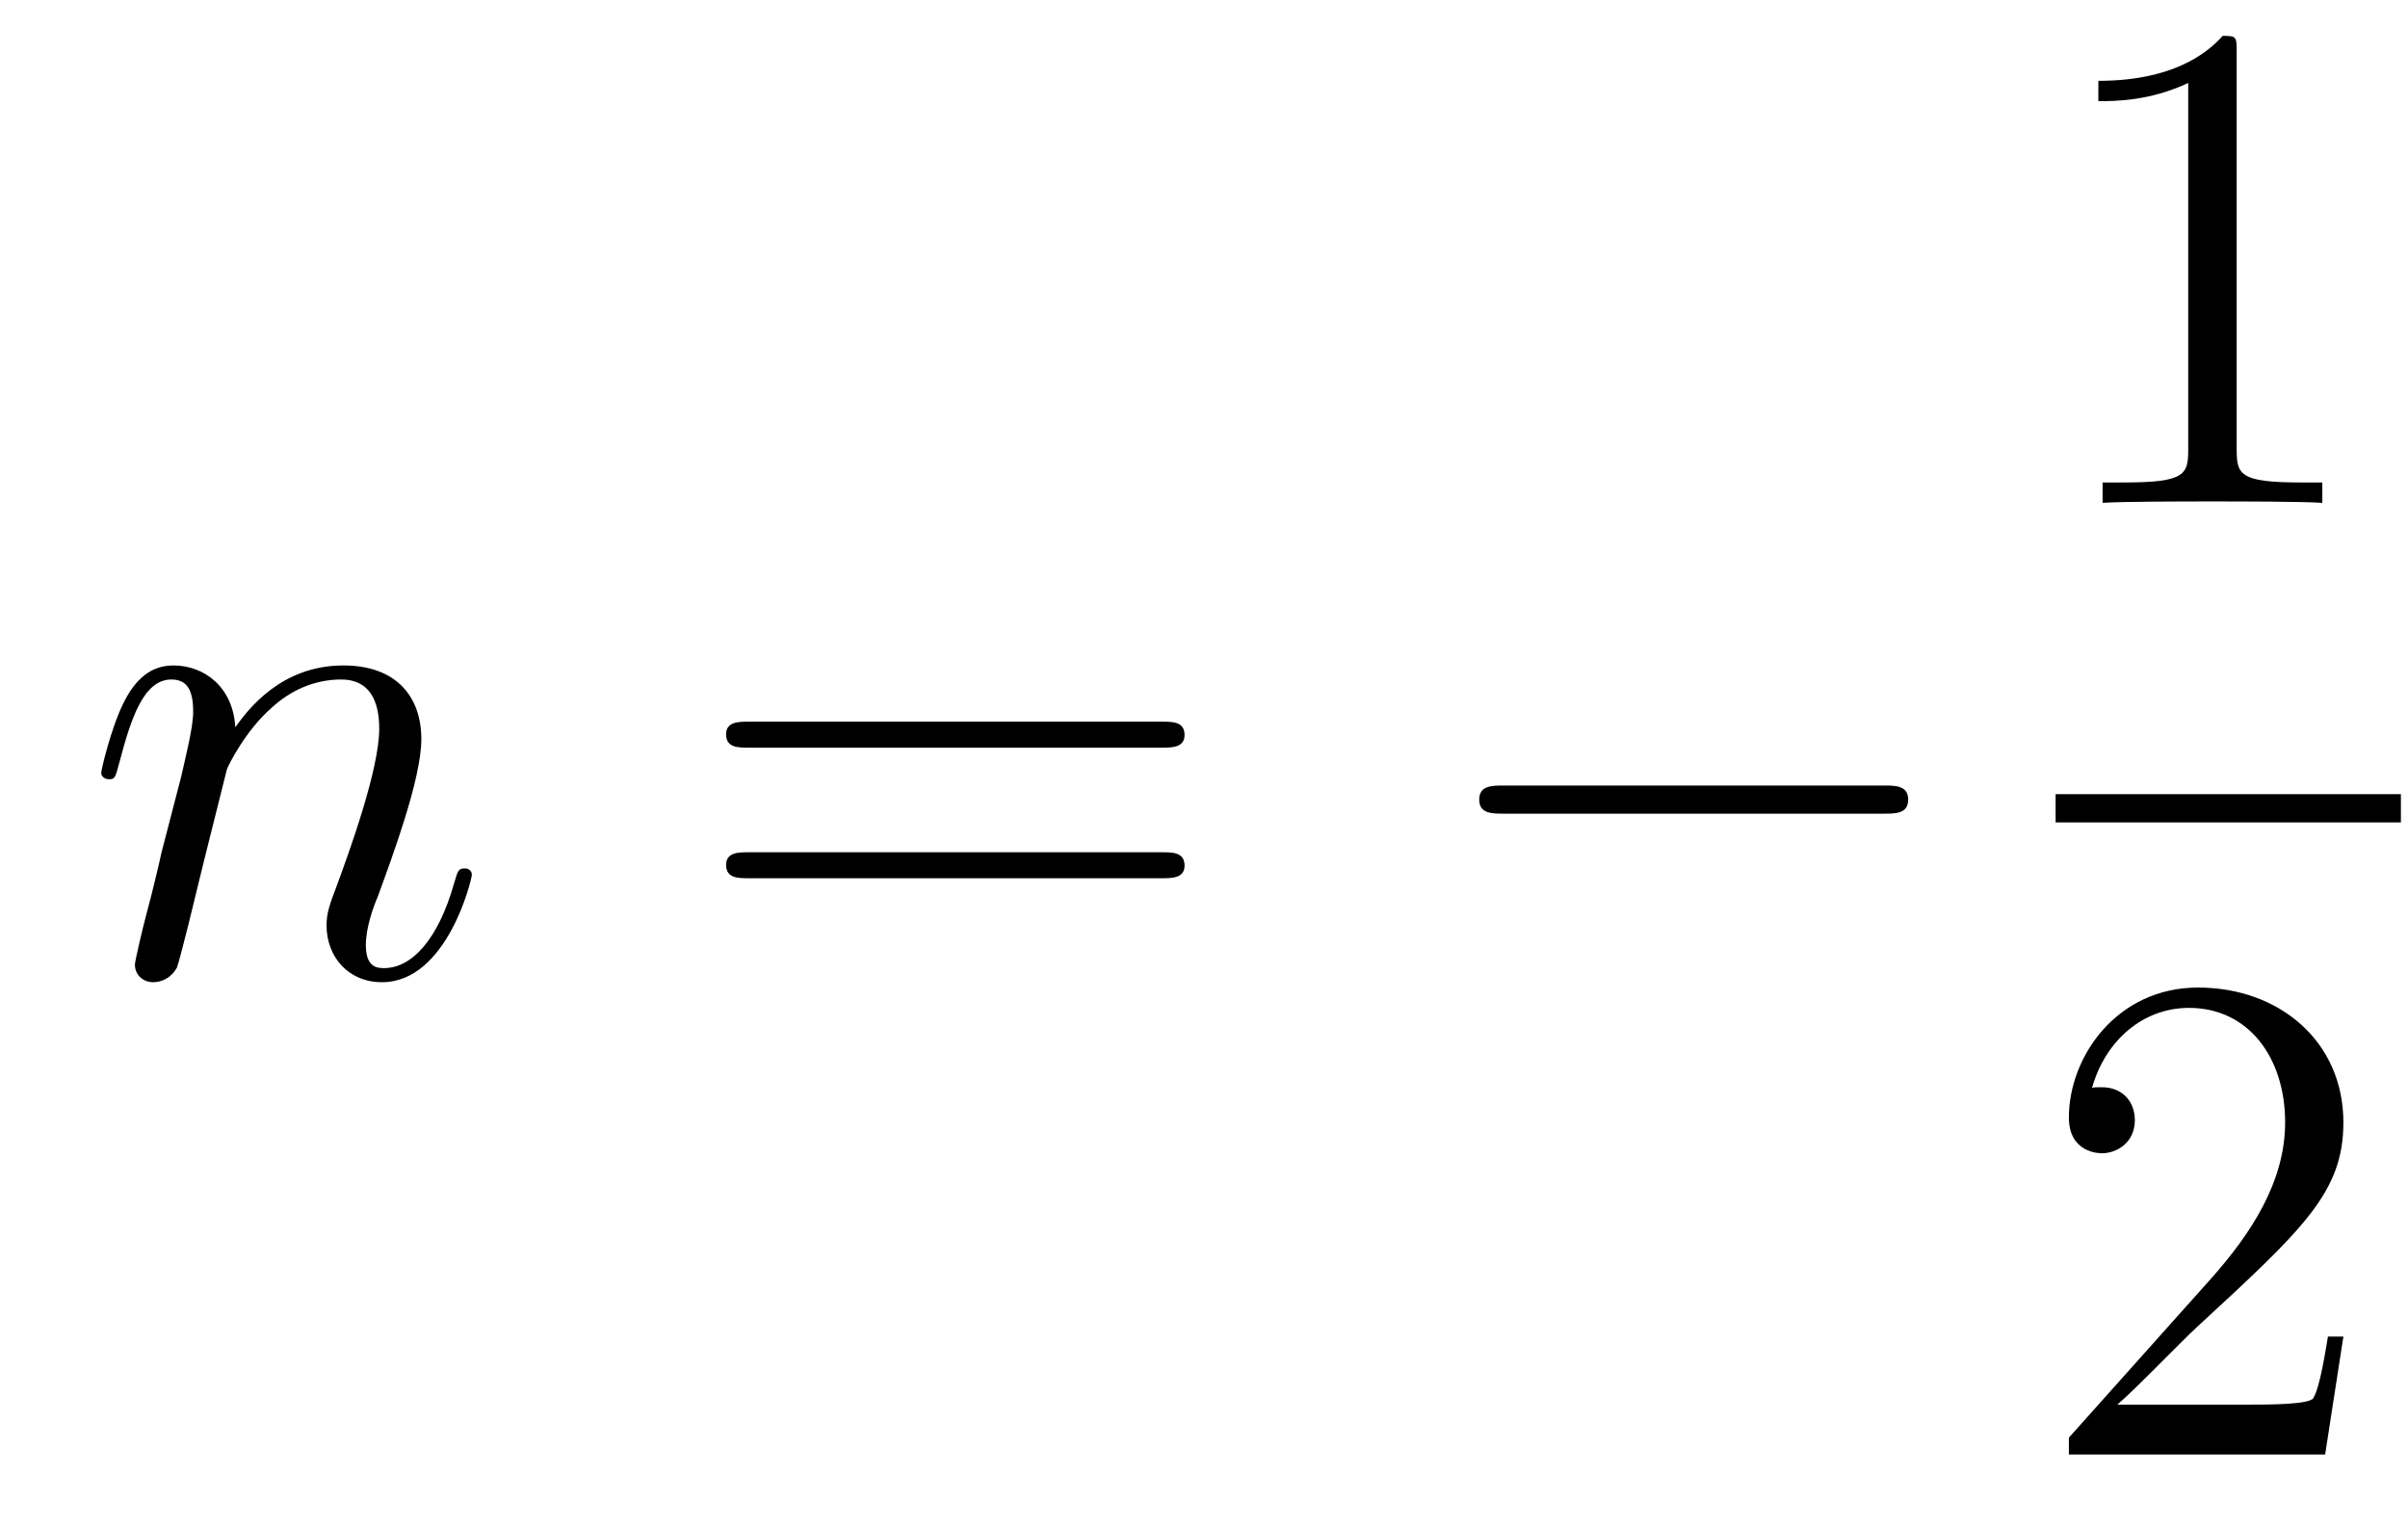 <?xml version='1.0'?>
<!-- This file was generated by dvisvgm 1.14.1 -->
<svg height='26pt' version='1.1' viewBox='0 -26 41 26' width='41pt' xmlns='http://www.w3.org/2000/svg' xmlns:xlink='http://www.w3.org/1999/xlink'>
<g id='page1'>
<g transform='matrix(1 0 0 1 -127 641)'>
<path d='M130.863 -653.902C130.887 -653.974 131.185 -654.572 131.628 -654.954C131.938 -655.241 132.345 -655.433 132.811 -655.433C133.289 -655.433 133.457 -655.074 133.457 -654.596C133.457 -653.914 132.967 -652.552 132.728 -651.906C132.62 -651.619 132.56 -651.464 132.56 -651.249C132.56 -650.711 132.931 -650.28 133.504 -650.28C134.616 -650.28 135.034 -652.038 135.034 -652.109C135.034 -652.169 134.987 -652.217 134.915 -652.217C134.808 -652.217 134.795 -652.181 134.736 -651.978C134.461 -650.998 134.007 -650.52 133.54 -650.52C133.421 -650.52 133.229 -650.532 133.229 -650.914C133.229 -651.213 133.361 -651.572 133.433 -651.739C133.672 -652.396 134.174 -653.735 134.174 -654.417C134.174 -655.134 133.755 -655.672 132.847 -655.672C131.783 -655.672 131.221 -654.919 131.006 -654.62C130.97 -655.301 130.48 -655.672 129.954 -655.672C129.572 -655.672 129.308 -655.445 129.105 -655.038C128.89 -654.608 128.723 -653.891 128.723 -653.843C128.723 -653.795 128.771 -653.735 128.854 -653.735C128.95 -653.735 128.962 -653.747 129.033 -654.022C129.225 -654.751 129.44 -655.433 129.918 -655.433C130.193 -655.433 130.289 -655.241 130.289 -654.883C130.289 -654.62 130.169 -654.153 130.086 -653.783L129.751 -652.492C129.703 -652.265 129.572 -651.727 129.512 -651.512C129.428 -651.201 129.297 -650.639 129.297 -650.579C129.297 -650.412 129.428 -650.28 129.608 -650.28C129.751 -650.28 129.918 -650.352 130.014 -650.532C130.038 -650.591 130.145 -651.01 130.205 -651.249L130.468 -652.325L130.863 -653.902Z' fill-rule='evenodd'/>
<path d='M146.786 -654.273C146.953 -654.273 147.169 -654.273 147.169 -654.488C147.169 -654.715 146.965 -654.715 146.786 -654.715H139.745C139.578 -654.715 139.363 -654.715 139.363 -654.5C139.363 -654.273 139.566 -654.273 139.745 -654.273H146.786ZM146.786 -652.05C146.953 -652.05 147.169 -652.05 147.169 -652.265C147.169 -652.492 146.965 -652.492 146.786 -652.492H139.745C139.578 -652.492 139.363 -652.492 139.363 -652.277C139.363 -652.05 139.566 -652.05 139.745 -652.05H146.786Z' fill-rule='evenodd'/>
<path d='M159.072 -653.149C159.275 -653.149 159.49 -653.149 159.49 -653.388C159.49 -653.628 159.275 -653.628 159.072 -653.628H152.605C152.402 -653.628 152.186 -653.628 152.186 -653.388C152.186 -653.149 152.402 -653.149 152.605 -653.149H159.072Z' fill-rule='evenodd'/>
<path d='M165.083 -666.102C165.083 -666.378 165.083 -666.389 164.844 -666.389C164.557 -666.067 163.959 -665.624 162.728 -665.624V-665.278C163.003 -665.278 163.6 -665.278 164.258 -665.588V-659.36C164.258 -658.93 164.222 -658.787 163.17 -658.787H162.8V-658.44C163.122 -658.464 164.282 -658.464 164.676 -658.464C165.071 -658.464 166.218 -658.464 166.541 -658.44V-658.787H166.171C165.119 -658.787 165.083 -658.93 165.083 -659.36V-666.102Z' fill-rule='evenodd'/>
<path d='M162 -653H167.879V-653.481H162'/>
<path d='M166.9 -644.248H166.637C166.601 -644.045 166.505 -643.387 166.386 -643.196C166.302 -643.089 165.621 -643.089 165.262 -643.089H163.051C163.373 -643.364 164.103 -644.129 164.413 -644.416C166.23 -646.089 166.9 -646.711 166.9 -647.894C166.9 -649.269 165.812 -650.189 164.425 -650.189C163.039 -650.189 162.226 -649.006 162.226 -647.978C162.226 -647.368 162.752 -647.368 162.788 -647.368C163.039 -647.368 163.349 -647.547 163.349 -647.93C163.349 -648.265 163.122 -648.492 162.788 -648.492C162.68 -648.492 162.656 -648.492 162.62 -648.48C162.848 -649.293 163.493 -649.843 164.27 -649.843C165.286 -649.843 165.908 -648.994 165.908 -647.894C165.908 -646.878 165.322 -645.993 164.641 -645.228L162.226 -642.527V-642.24H166.589L166.9 -644.248Z' fill-rule='evenodd'/>
</g>
</g>
</svg>

